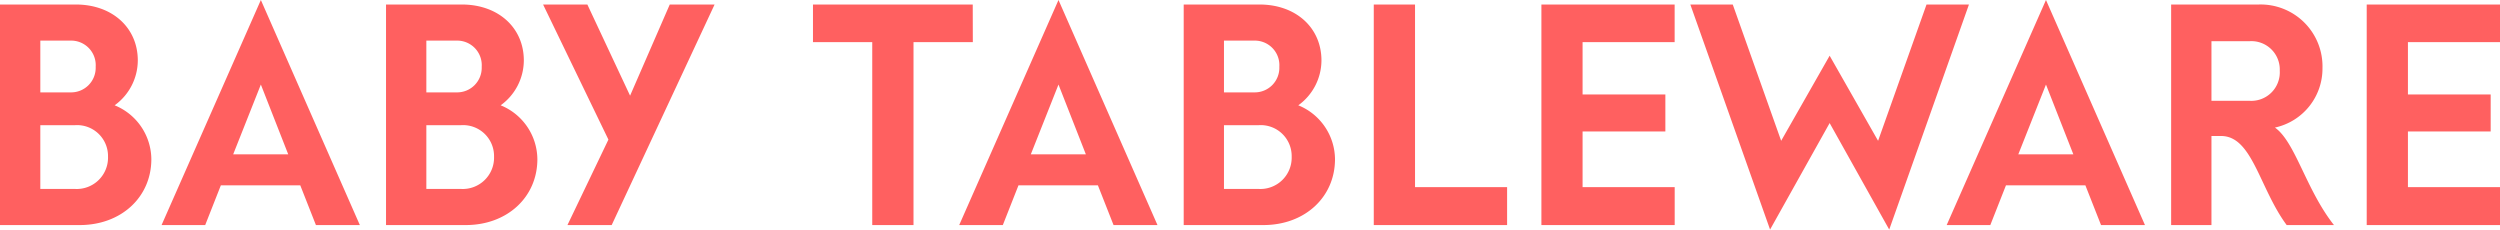 <svg xmlns="http://www.w3.org/2000/svg" width="290.815" height="26.705" viewBox="0 0 290.815 26.705">
  <path id="Path_9" data-name="Path 9" d="M-131.46-13.93a6.465,6.465,0,0,0,2.695-5.215c0-3.815-2.975-6.51-7.21-6.51h-8.82V0h9.275c4.83,0,8.33-3.255,8.33-7.665A6.823,6.823,0,0,0-131.46-13.93Zm-5.145-7.525a2.858,2.858,0,0,1,2.94,3.045,2.859,2.859,0,0,1-2.94,2.975h-3.5v-6.02Zm.56,17.255h-4.06v-7.42h4.06a3.6,3.6,0,0,1,3.815,3.675A3.64,3.64,0,0,1-136.045-4.2Zm28,4.2h5.11L-114.45-26.18-126,0h5.075l1.82-4.62h9.24Zm-9.625-8.225,3.22-8.12,3.185,8.12Zm31.115-5.705a6.465,6.465,0,0,0,2.695-5.215c0-3.815-2.975-6.51-7.21-6.51h-8.82V0h9.275c4.83,0,8.33-3.255,8.33-7.665A6.823,6.823,0,0,0-86.555-13.93ZM-91.7-21.455a2.858,2.858,0,0,1,2.94,3.045,2.859,2.859,0,0,1-2.94,2.975h-3.5v-6.02ZM-91.14-4.2H-95.2v-7.42h4.06a3.6,3.6,0,0,1,3.815,3.675A3.64,3.64,0,0,1-91.14-4.2Zm24.255-21.455L-71.5-15.05l-4.97-10.605H-81.62l7.6,15.715L-78.785,0h5.145l11.97-25.655Zm35.245,0H-50.225v4.375h6.895V0h4.8V-21.28h6.9ZM-15.26,0h5.11L-21.665-26.18-33.215,0h5.075l1.82-4.62h9.24Zm-9.625-8.225,3.22-8.12,3.185,8.12ZM6.23-13.93a6.465,6.465,0,0,0,2.695-5.215c0-3.815-2.975-6.51-7.21-6.51H-7.1V0H2.17C7,0,10.5-3.255,10.5-7.665A6.823,6.823,0,0,0,6.23-13.93ZM1.085-21.455a2.858,2.858,0,0,1,2.94,3.045,2.859,2.859,0,0,1-2.94,2.975h-3.5v-6.02ZM1.645-4.2h-4.06v-7.42h4.06A3.6,3.6,0,0,1,5.46-7.945,3.64,3.64,0,0,1,1.645-4.2ZM19.81-4.41V-25.655h-4.8V0H30.52V-4.41Zm30.2-16.87v-4.375H34.51V0H50.015V-4.41H39.3v-6.475H48.93V-15.19H39.3v-6.09ZM61.11.525l6.93-12.39L74.97.525l9.275-26.18H79.31L73.675-9.8,68.04-19.7,62.4-9.8,56.77-25.655H51.835ZM99.61,0h5.11L93.205-26.18,81.655,0H86.73l1.82-4.62h9.24ZM89.985-8.225l3.22-8.12,3.185,8.12ZM119.84-11.34a7.022,7.022,0,0,0,5.53-6.93,7.2,7.2,0,0,0-7.42-7.385H107.765V0h4.69V-10.36h1.12c3.64,0,4.445,6.055,7.63,10.36h5.5C123.445-4.13,122.22-9.66,119.84-11.34Zm-7.385-3.115v-6.93h4.41a3.3,3.3,0,0,1,3.535,3.43,3.316,3.316,0,0,1-3.535,3.5ZM146.02-21.28v-4.375H130.515V0H146.02V-4.41H135.31v-6.475h9.625V-15.19H135.31v-6.09Z" transform="translate(144.795 26.18)" fill="#ff6060"/>
</svg>
